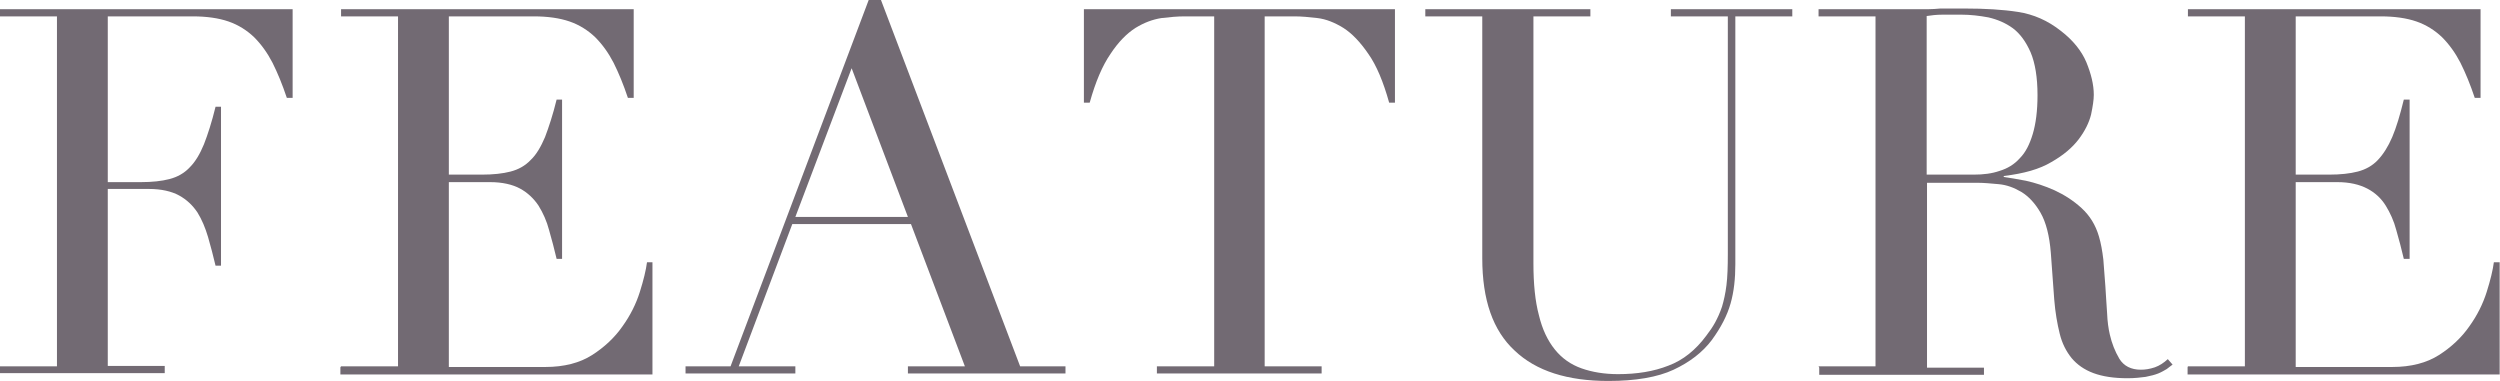 <?xml version="1.0" encoding="UTF-8"?><svg id="_レイヤー_2" xmlns="http://www.w3.org/2000/svg" viewBox="0 0 73.3 11.17"><defs><style>.cls-1{fill:#726a73;}</style></defs><g id="_レイヤー_4"><path class="cls-1" d="M0,10.74h1.67V.48H0v-.21h8.58v2.6h-.17c-.13-.39-.27-.73-.42-1.03-.15-.29-.33-.54-.54-.75-.21-.2-.46-.36-.75-.46-.29-.1-.64-.15-1.05-.15h-2.49v4.86h.97c.33,0,.61-.03.84-.09.23-.06.43-.17.59-.34.17-.17.3-.39.42-.68.11-.28.23-.65.34-1.1h.16v4.66h-.16c-.07-.29-.14-.57-.22-.84s-.18-.51-.31-.72c-.14-.21-.32-.38-.54-.5-.22-.12-.52-.19-.88-.19h-1.21v5.19h1.67v.21H0v-.21Z"/><path class="cls-1" d="M10,10.74h1.67V.48h-1.67v-.21h8.58v2.6h-.17c-.13-.39-.27-.73-.42-1.03-.15-.29-.33-.54-.54-.75-.21-.2-.46-.36-.75-.46-.29-.1-.64-.15-1.05-.15h-2.49v4.64h.97c.33,0,.61-.03.84-.09.23-.06.43-.17.59-.34.17-.16.3-.39.42-.67.11-.29.23-.65.34-1.1h.16v4.67h-.16c-.07-.29-.14-.57-.22-.84-.07-.27-.18-.51-.31-.72-.14-.21-.32-.38-.54-.5-.22-.12-.52-.19-.88-.19h-1.21v5.42h2.83c.55,0,1.01-.12,1.37-.35.36-.23.66-.51.89-.84.23-.32.4-.66.51-1.01.11-.35.18-.64.21-.87h.16v3.29h-9.15v-.21Z"/><path class="cls-1" d="M20.1,10.74h1.32L25.47,0h.36l4.08,10.74h1.33v.21h-4.62v-.21h1.67l-1.58-4.17h-3.48l-1.57,4.17h1.66v.21h-3.22v-.21ZM24.97,2l-1.65,4.36h3.3l-1.65-4.36Z"/><path class="cls-1" d="M33.94,10.74h1.66V.48h-.87c-.2,0-.43.02-.68.05-.25.04-.5.13-.76.29-.25.16-.5.41-.73.76-.24.35-.44.82-.61,1.43h-.17V.27h9.12v2.74h-.17c-.17-.61-.37-1.09-.61-1.43-.24-.35-.48-.6-.73-.76-.26-.16-.51-.26-.76-.29-.25-.03-.48-.05-.68-.05h-.87v10.26h1.67v.21h-4.83v-.21Z"/><path class="cls-1" d="M41.8.27h4.83v.21h-1.67v7.24c0,.6.05,1.11.16,1.52.1.42.26.75.47,1.01.21.26.47.44.78.55.31.11.67.17,1.07.17.56,0,1.05-.08,1.48-.25.43-.16.8-.46,1.11-.88.1-.13.19-.26.26-.39.07-.13.14-.28.2-.46.05-.17.1-.38.13-.63.03-.24.04-.55.04-.91V.48h-1.67v-.21h3.56v.21h-1.67v7.27c0,.42-.04.8-.14,1.15s-.28.7-.55,1.07c-.27.36-.65.65-1.12.87s-1.12.33-1.91.33c-1.2,0-2.12-.29-2.75-.89-.64-.59-.95-1.49-.95-2.71V.48h-1.67v-.21Z"/><path class="cls-1" d="M53.32,10.74h1.67V.48h-1.67v-.21h2.85c.12,0,.24,0,.36,0,.12,0,.24-.01.36-.02.12,0,.24,0,.36,0,.12,0,.24,0,.36,0,.59,0,1.11.03,1.56.1.45.07.87.25,1.26.56.35.27.6.58.74.91.14.34.22.66.22.96,0,.15-.03.34-.08.58-.06.24-.18.48-.36.72-.19.25-.45.47-.8.67-.35.21-.81.34-1.4.41v.03c.16.02.38.06.65.11.27.06.55.15.84.28.28.13.55.3.79.52.24.22.41.49.51.83.06.2.1.43.13.68.02.26.04.52.06.79.02.27.03.53.05.78.01.25.04.46.08.63.06.26.15.49.28.71.13.21.34.32.63.32.13,0,.26-.02.41-.07.14-.05.26-.13.38-.24l.14.16c-.05.04-.11.08-.17.13-.07.04-.15.09-.25.13-.1.04-.22.07-.37.1-.15.02-.32.04-.53.04-.4,0-.73-.05-1-.15-.27-.1-.48-.25-.64-.44-.16-.2-.28-.43-.35-.72-.07-.28-.13-.62-.16-1l-.1-1.37c-.04-.5-.14-.89-.3-1.17-.16-.28-.35-.48-.56-.61-.22-.13-.44-.21-.67-.23-.23-.02-.43-.04-.6-.04h-1.5v5.42h1.67v.21h-4.83v-.21ZM56.49,5.12h1.38c.28,0,.53-.03.76-.11.23-.07.43-.19.59-.37.17-.17.29-.41.38-.71.09-.3.14-.68.14-1.14,0-.52-.07-.94-.2-1.25-.14-.32-.31-.55-.52-.71-.22-.16-.46-.26-.72-.32-.27-.05-.53-.08-.79-.08-.18,0-.36,0-.55,0-.19,0-.34.02-.47.04v4.64Z"/><path class="cls-1" d="M64.15,10.74h1.67V.48h-1.67v-.21h8.58v2.6h-.17c-.13-.39-.27-.73-.42-1.03-.15-.29-.33-.54-.54-.75-.21-.2-.46-.36-.75-.46-.29-.1-.64-.15-1.05-.15h-2.49v4.64h.98c.33,0,.61-.03.84-.09s.43-.17.59-.34.3-.39.42-.67.23-.65.34-1.1h.17v4.67h-.17c-.07-.29-.14-.57-.22-.84-.07-.27-.18-.51-.31-.72s-.31-.38-.54-.5c-.23-.12-.52-.19-.88-.19h-1.22v5.42h2.83c.55,0,1.01-.12,1.37-.35.36-.23.66-.51.89-.84.23-.32.4-.66.51-1.01.11-.35.18-.64.21-.87h.17v3.29h-9.15v-.21Z"/></g></svg>